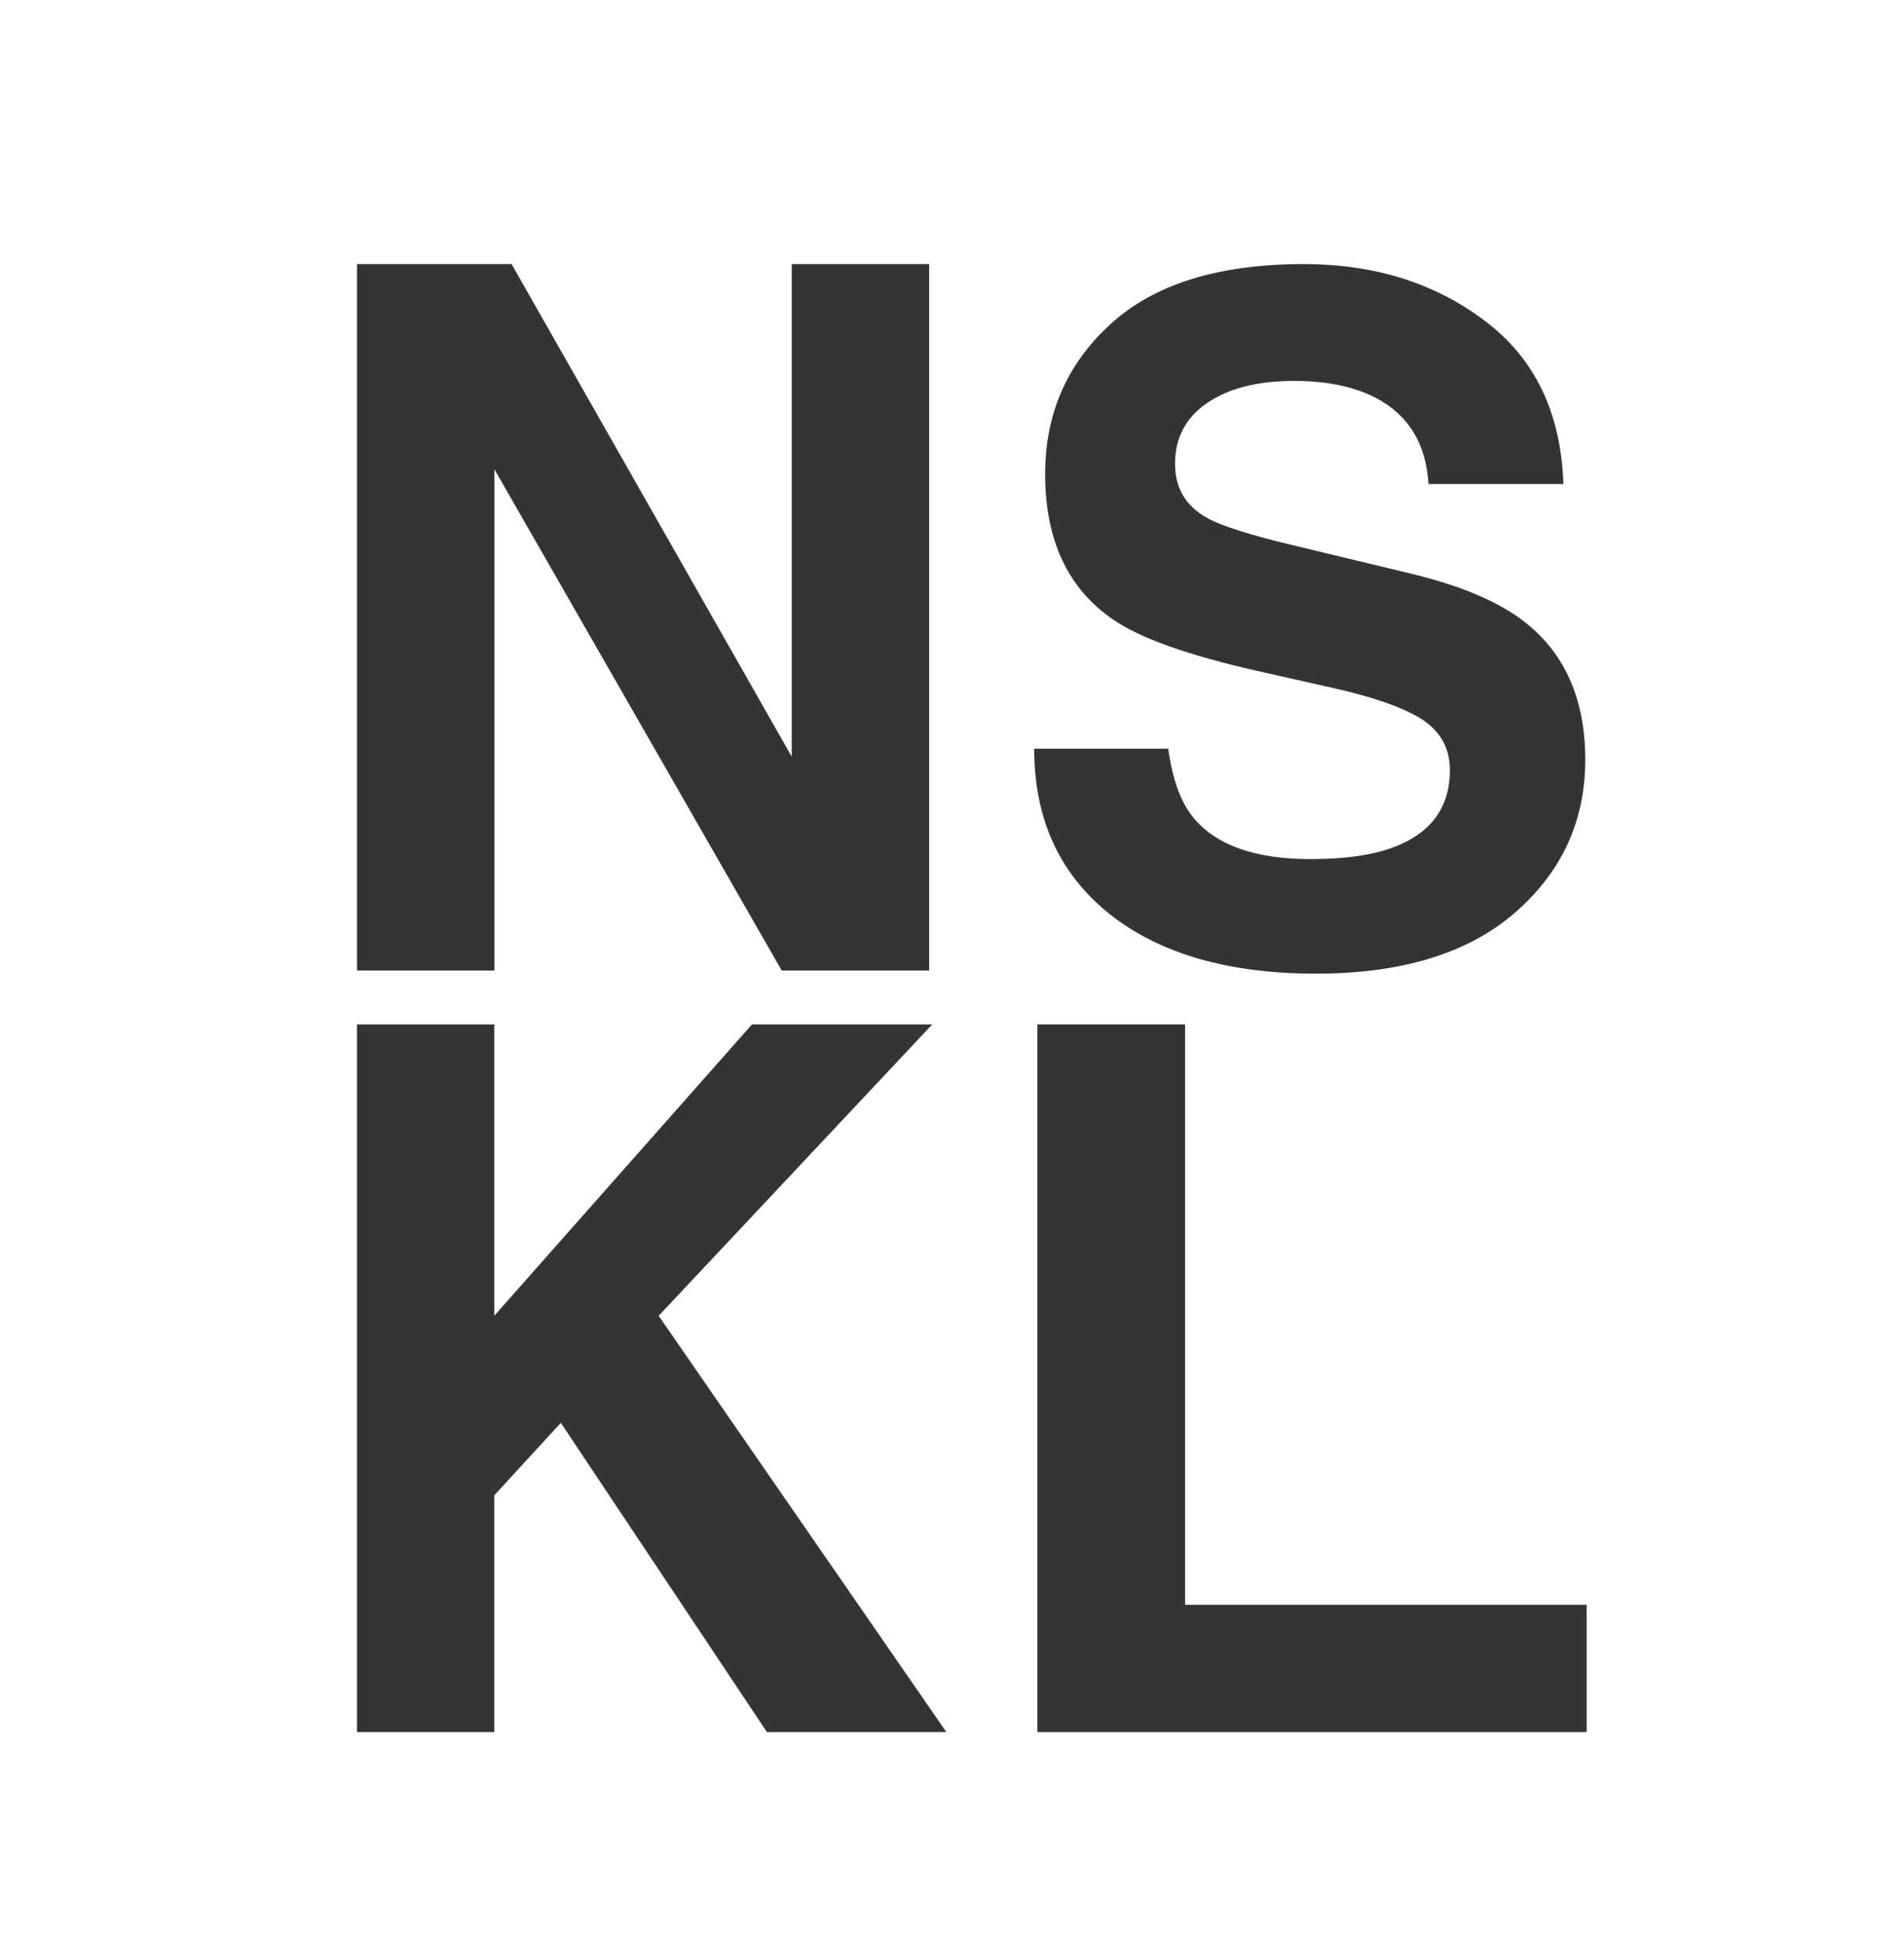 <svg width="48" height="49" viewBox="0 0 48 49" fill="none" xmlns="http://www.w3.org/2000/svg">
<path d="M29.451 18.87C29.558 19.644 29.768 20.223 30.083 20.607C30.657 21.304 31.642 21.653 33.036 21.653C33.871 21.653 34.549 21.561 35.07 21.377C36.058 21.025 36.552 20.369 36.552 19.411C36.552 18.851 36.307 18.418 35.817 18.111C35.327 17.812 34.557 17.548 33.507 17.318L31.714 16.915C29.953 16.516 28.735 16.083 28.061 15.615C26.919 14.833 26.348 13.611 26.348 11.947C26.348 10.428 26.9 9.167 28.003 8.163C29.106 7.159 30.726 6.656 32.863 6.656C34.648 6.656 36.169 7.132 37.426 8.082C38.69 9.026 39.352 10.398 39.414 12.2H36.012C35.951 11.18 35.507 10.456 34.679 10.026C34.128 9.742 33.442 9.601 32.622 9.601C31.711 9.601 30.983 9.784 30.439 10.153C29.895 10.521 29.623 11.034 29.623 11.694C29.623 12.3 29.891 12.752 30.427 13.051C30.772 13.25 31.508 13.484 32.634 13.752L35.552 14.454C36.832 14.761 37.797 15.171 38.448 15.685C39.459 16.482 39.965 17.636 39.965 19.147C39.965 20.695 39.371 21.983 38.184 23.011C37.004 24.031 35.334 24.541 33.174 24.541C30.967 24.541 29.232 24.038 27.968 23.034C26.704 22.022 26.072 20.634 26.072 18.871H29.45L29.451 18.87Z" fill="#343434"/>
<path d="M9 25.82H12.46V33.165L18.958 25.82H23.502L16.605 33.165L23.857 43.656H19.334L14.139 35.863L12.46 37.69V43.656H9V25.82Z" fill="#343434"/>
<path d="M26.152 25.82H29.876V40.449H40V43.656H26.152V25.82Z" fill="#343434"/>
<path d="M9 6.656H12.897L19.96 19.072V6.656H23.424V24.462H19.707L12.464 11.828V24.462H9V6.656Z" fill="#343434"/>
</svg>
